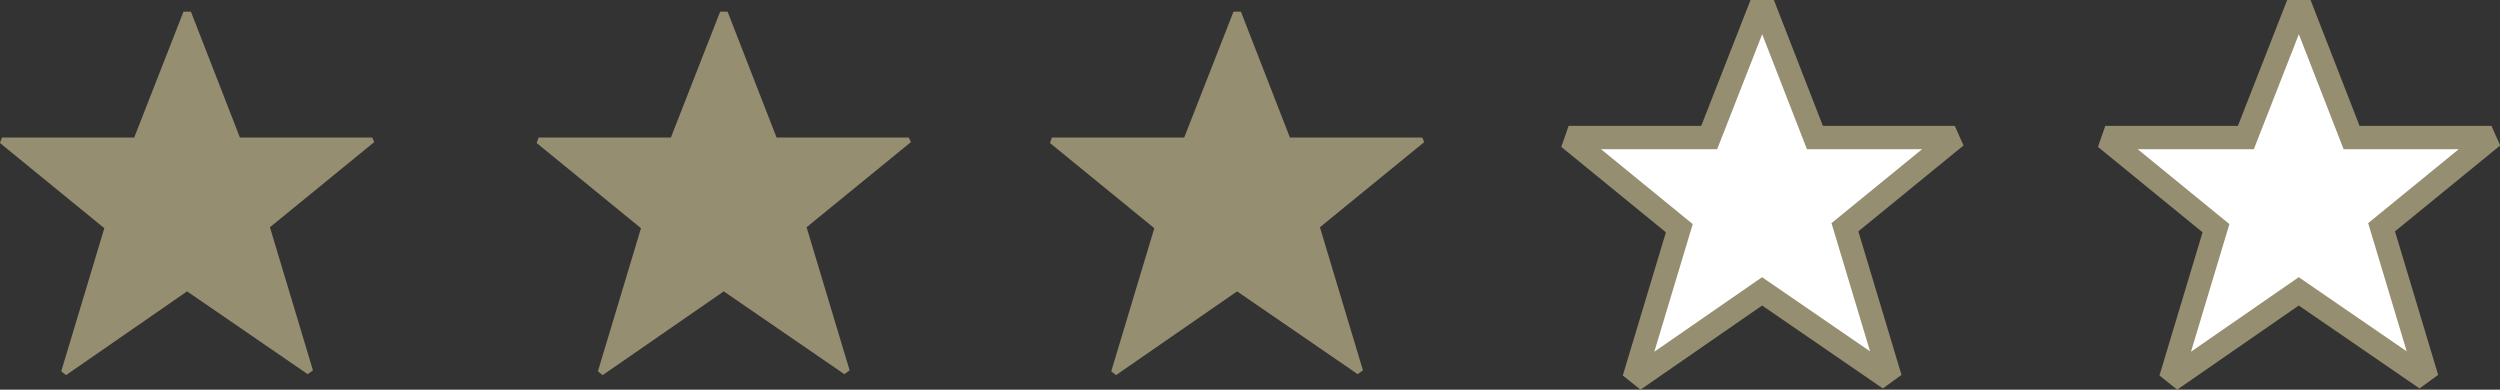 <svg xmlns="http://www.w3.org/2000/svg" width="107.143" height="16.699" viewBox="0 0 107.143 16.699">
  <rect x="0" y="0" width="107.143" height="16.699" fill="#333333" stroke="none"/>
  <g id="star3" transform="translate(0 0.5)">
    <path id="パス_72" data-name="パス 72" d="M18.5-9.782l-4.471,3.65L15.873,0l-.226.164L10.479-3.384,5.291.205,5.086.041,6.932-6.091,2.461-9.741l.082-.236h5.67l2.112-5.394h.318l2.1,5.394h5.67Z" transform="translate(-2.461 15.371)" fill="#958e70"/>
    <path id="パス_71" data-name="パス 71" d="M18.5-9.782l-4.471,3.65L15.873,0l-.226.164L10.479-3.384,5.291.205,5.086.041,6.932-6.091,2.461-9.741l.082-.236h5.67l2.112-5.394h.318l2.1,5.394h5.67Z" transform="translate(20.539 15.371)" fill="#958e70"/>
    <path id="パス_70" data-name="パス 70" d="M18.5-9.782l-4.471,3.65L15.873,0l-.226.164L10.479-3.384,5.291.205,5.086.041,6.932-6.091,2.461-9.741l.082-.236h5.67l2.112-5.394h.318l2.1,5.394h5.67Z" transform="translate(42.539 15.371)" fill="#958e70"/>
    <path id="パス_69" data-name="パス 69" d="M18.5-9.782l-4.471,3.65L15.873,0l-.226.164L10.479-3.384,5.291.205,5.086.041,6.932-6.091,2.461-9.741l.082-.236h5.67l2.112-5.394h.318l2.1,5.394h5.67Z" transform="translate(65.039 15.371)" fill="#fff" stroke="#958e70" stroke-width="1"/>
    <path id="パス_68" data-name="パス 68" d="M18.5-9.782l-4.471,3.65L15.873,0l-.226.164L10.479-3.384,5.291.205,5.086.041,6.932-6.091,2.461-9.741l.082-.236h5.67l2.112-5.394h.318l2.1,5.394h5.67Z" transform="translate(88.039 15.371)" fill="#fff" stroke="#958e70" stroke-width="1"/>
  </g>
</svg>
